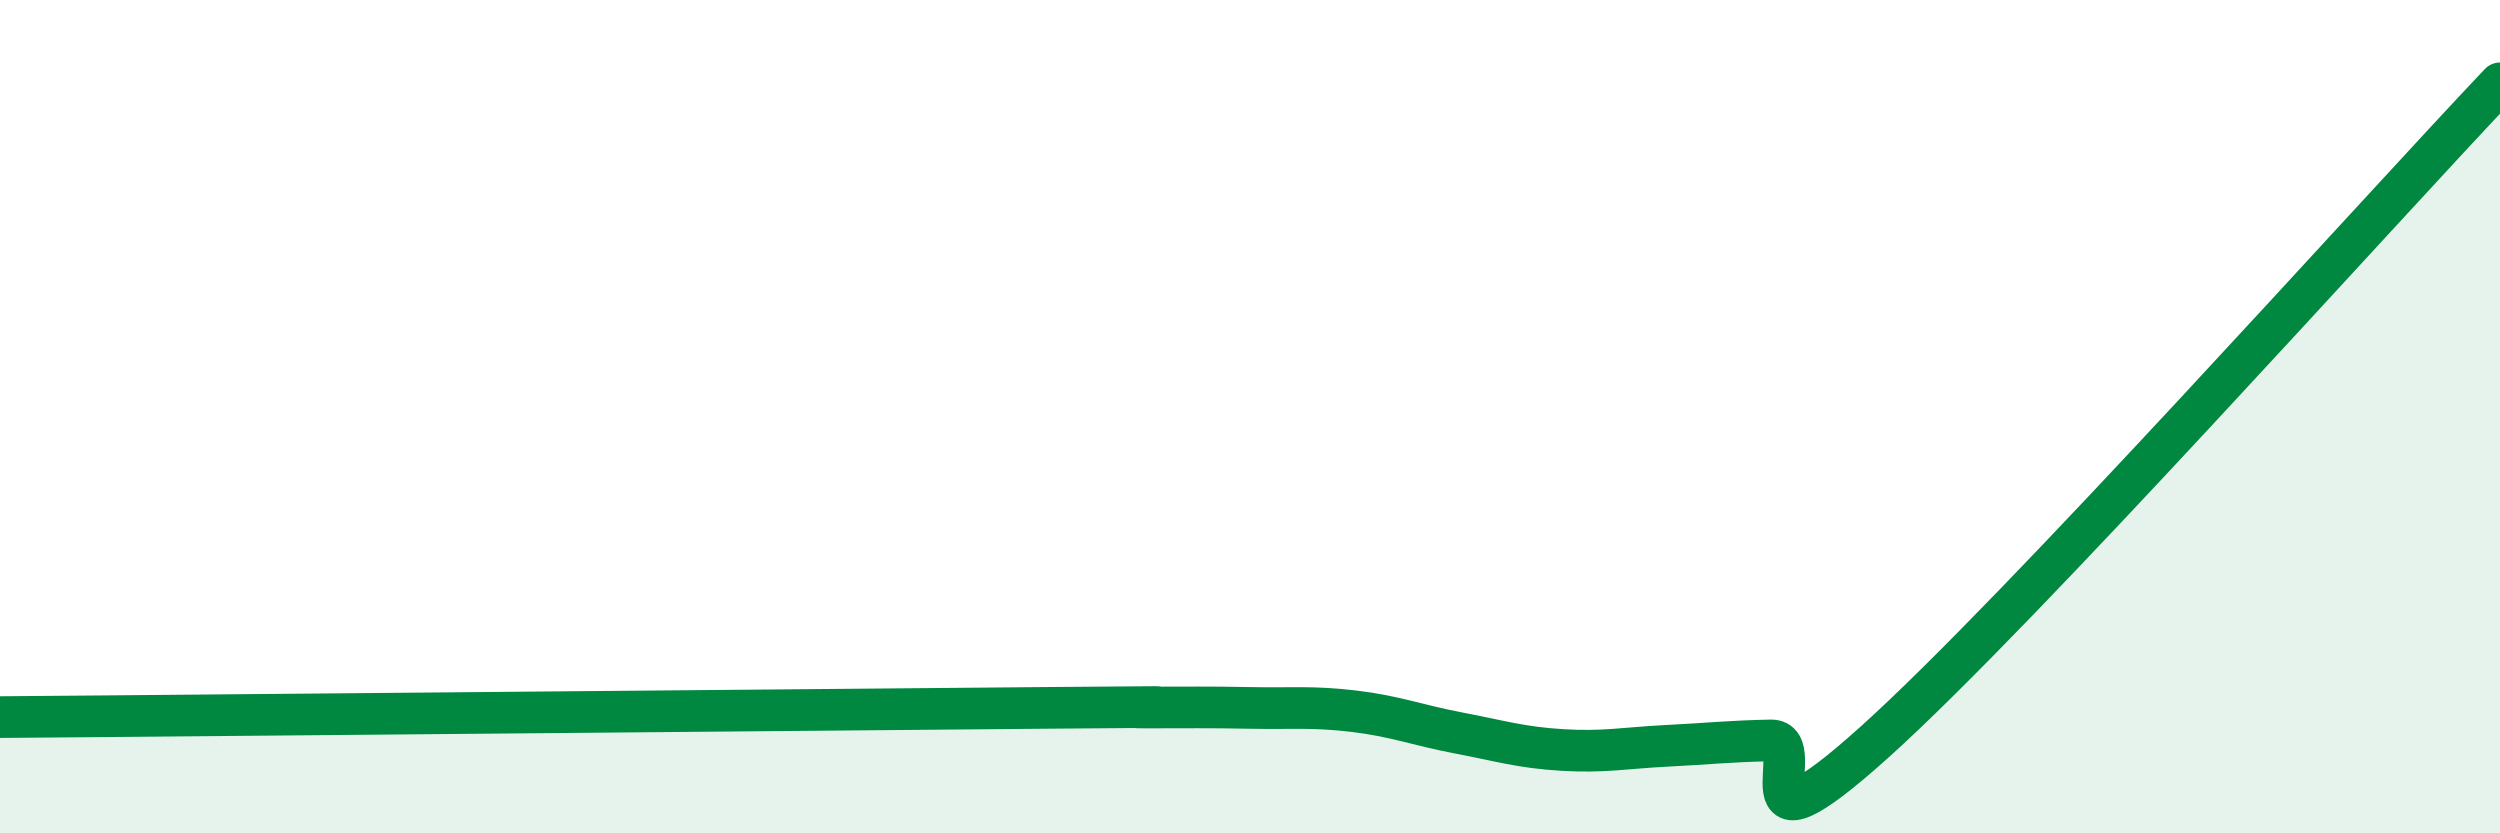 
    <svg width="60" height="20" viewBox="0 0 60 20" xmlns="http://www.w3.org/2000/svg">
      <path
        d="M 0,17.21 C 0.5,17.21 -2.5,17.23 2.5,17.19 C 7.5,17.15 20,17.03 25,16.99 C 30,16.95 26.5,16.98 27.5,16.98 C 28.5,16.98 29,16.97 30,16.99 C 31,17.01 31.5,16.95 32.5,17.07 C 33.5,17.19 34,17.4 35,17.59 C 36,17.78 36.5,17.94 37.5,18 C 38.5,18.06 39,17.95 40,17.9 C 41,17.85 41.5,17.79 42.5,17.77 C 43.5,17.75 41.5,20.95 45,17.8 C 48.5,14.65 57,5.16 60,2L60 20L0 20Z"
        fill="#008740"
        opacity="0.1"
        stroke-linecap="round"
        stroke-linejoin="round"
      />
      <path
        d="M 0,17.21 C 0.5,17.21 -2.5,17.23 2.5,17.19 C 7.5,17.15 20,17.03 25,16.99 C 30,16.95 26.5,16.98 27.5,16.98 C 28.5,16.98 29,16.97 30,16.99 C 31,17.01 31.5,16.95 32.5,17.07 C 33.5,17.19 34,17.4 35,17.59 C 36,17.78 36.5,17.94 37.5,18 C 38.5,18.06 39,17.95 40,17.9 C 41,17.85 41.5,17.79 42.5,17.77 C 43.5,17.75 41.5,20.95 45,17.8 C 48.5,14.65 57,5.16 60,2"
        stroke="#008740"
        stroke-width="1"
        fill="none"
        stroke-linecap="round"
        stroke-linejoin="round"
      />
    </svg>
  
